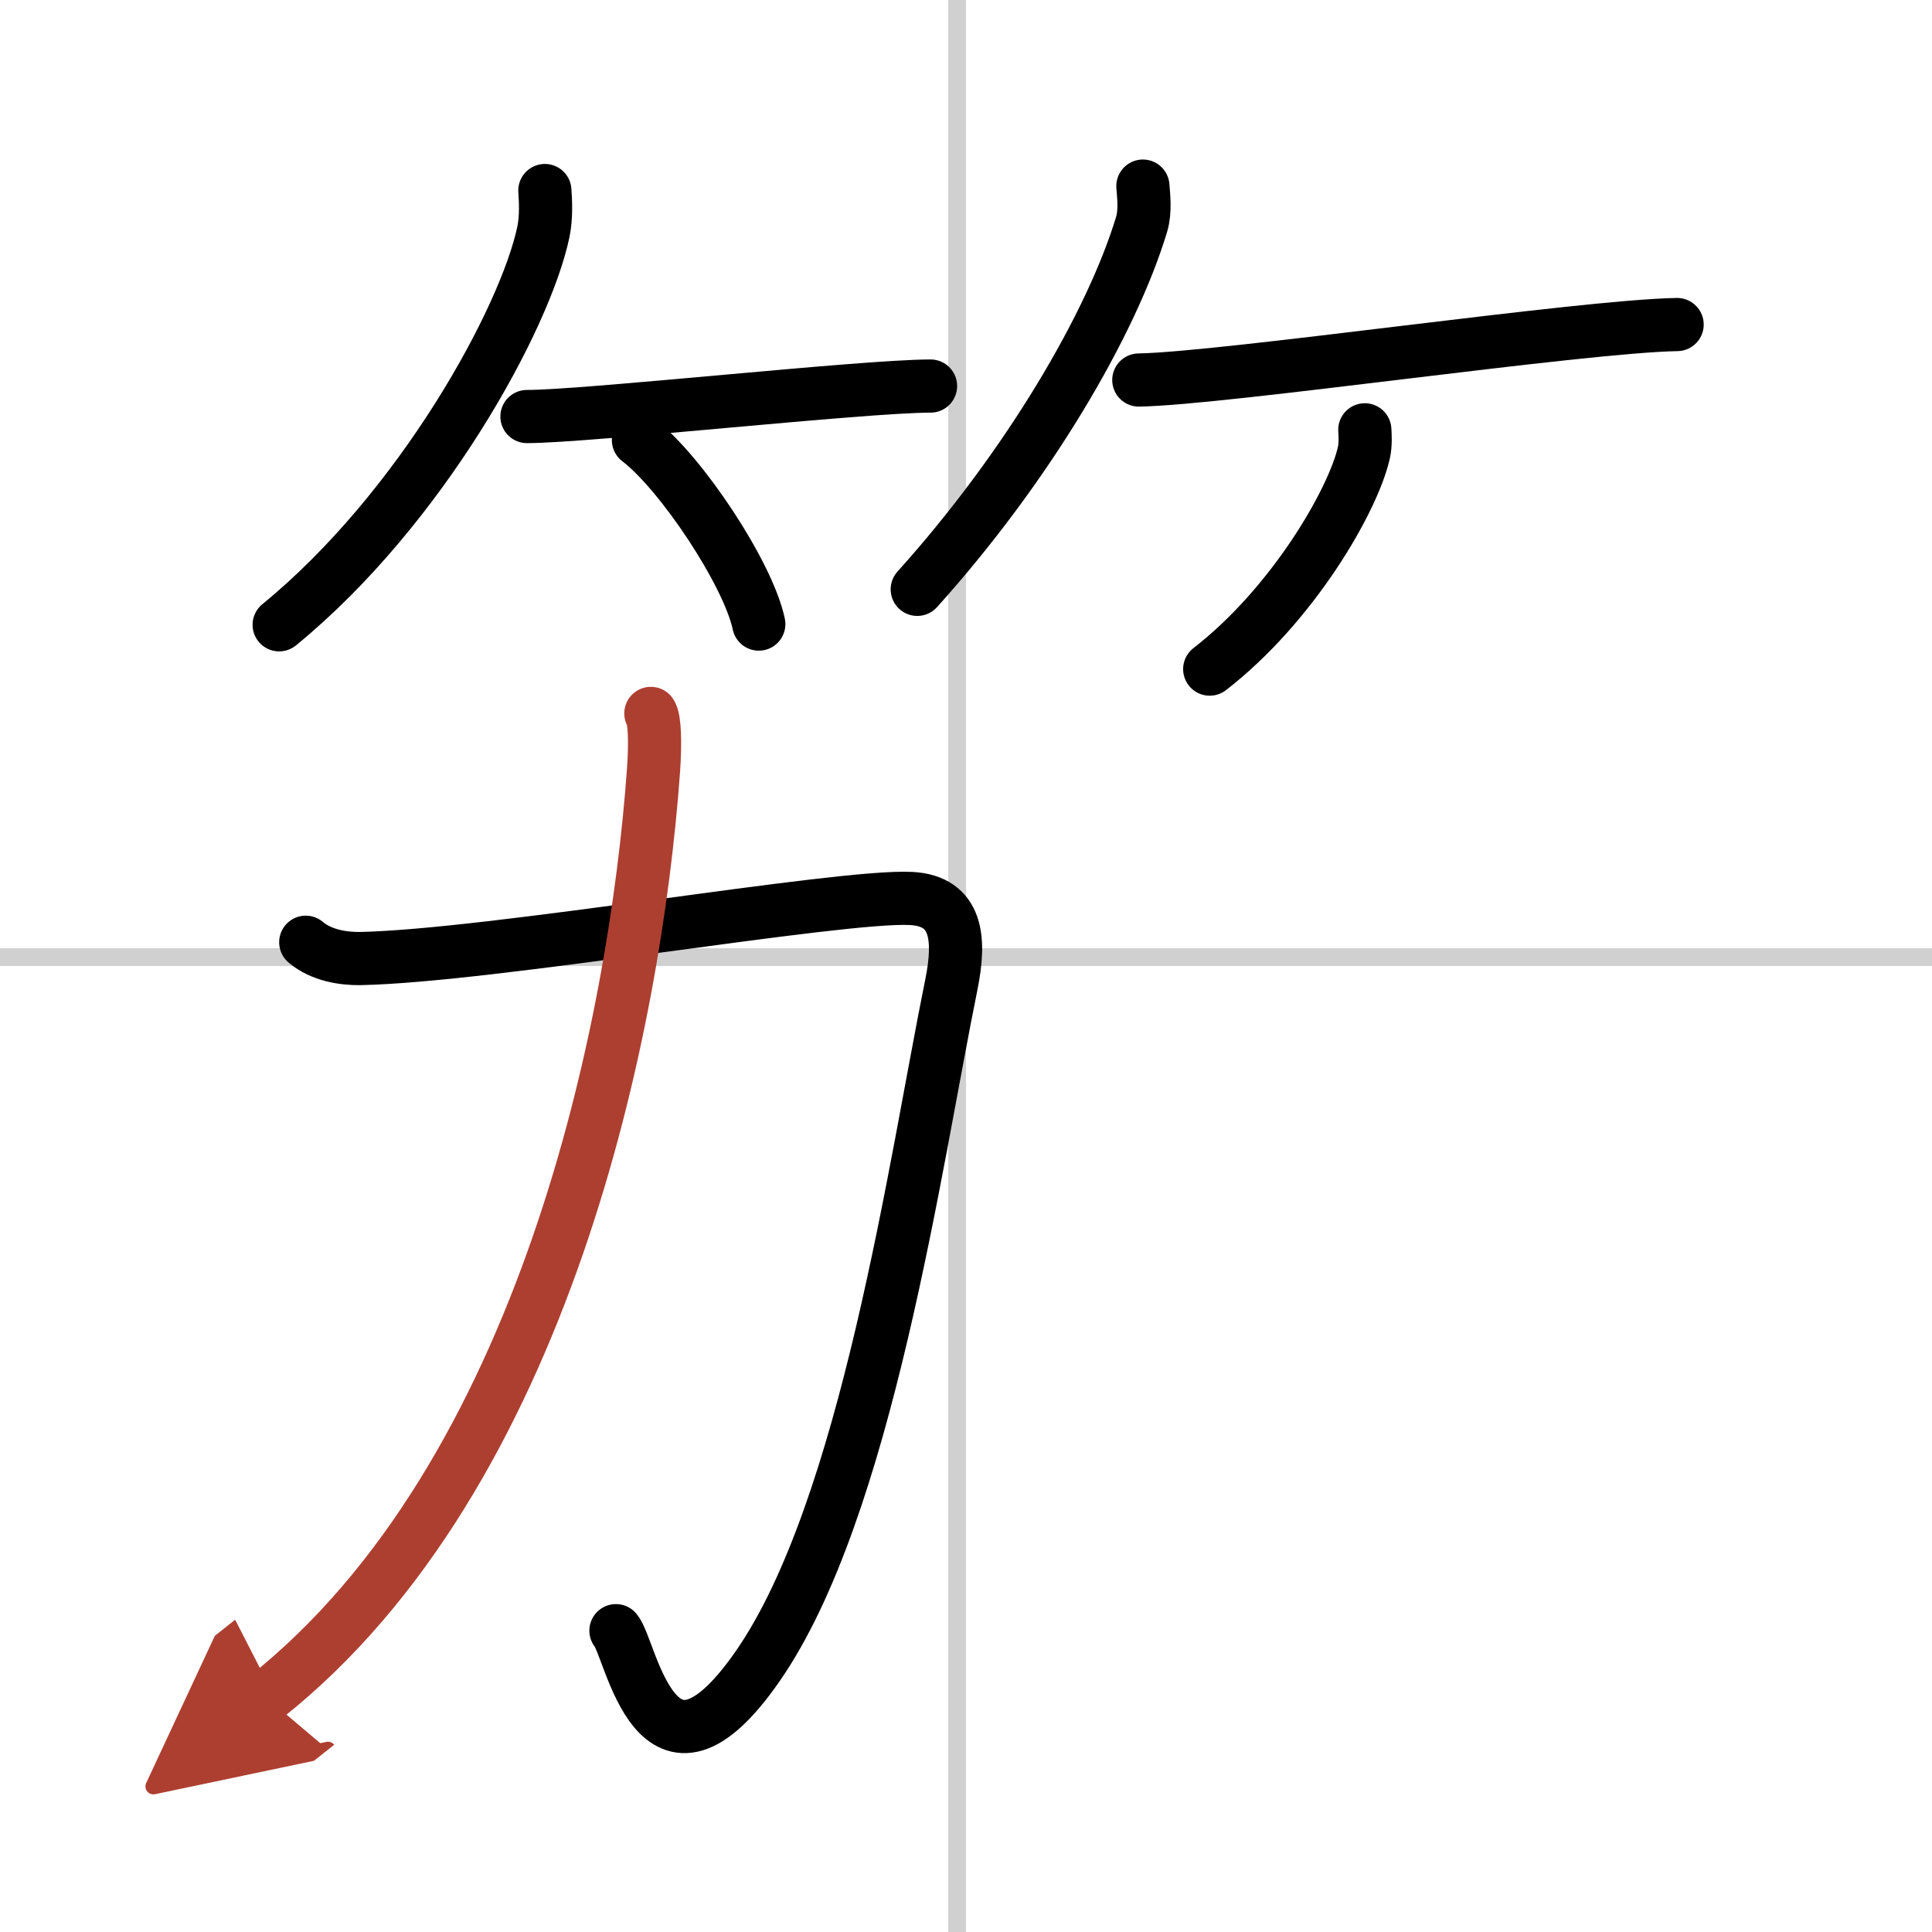 <svg width="400" height="400" viewBox="0 0 109 109" xmlns="http://www.w3.org/2000/svg"><defs><marker id="a" markerWidth="4" orient="auto" refX="1" refY="5" viewBox="0 0 10 10"><polyline points="0 0 10 5 0 10 1 5" fill="#ad3f31" stroke="#ad3f31"/></marker></defs><g fill="none" stroke="#000" stroke-linecap="round" stroke-linejoin="round" stroke-width="3"><rect width="100%" height="100%" fill="#fff" stroke="#fff"/><line x1="54" x2="54" y2="109" stroke="#d0d0d0" stroke-width="1"/><line x2="109" y1="54" y2="54" stroke="#d0d0d0" stroke-width="1"/><path d="m30.74 10.75c0.04 0.58 0.09 1.49-0.08 2.32-1.02 4.89-6.88 15.61-14.91 22.18"/><path d="m29.73 23.5c3.38 0 18.97-1.72 22.77-1.72"/><path d="m36.02 24.83c2.4 1.83 6.19 7.53 6.79 10.38"/><path d="m64.48 10.5c0.04 0.54 0.15 1.4-0.07 2.15-1.7 5.63-6.42 13.67-12.66 20.6"/><path d="m64.25 21.44c4.82-0.08 24.96-3.04 30.37-3.13"/><path d="m77 24.25c0.02 0.32 0.05 0.82-0.05 1.28-0.6 2.69-4.02 8.6-8.7 12.22"/><path d="M17.25,53.16c0.88,0.75,2.14,0.93,3.05,0.92c7.37-0.14,27.07-3.6,31.1-3.39c2.62,0.14,2.8,2.28,2.27,4.88C51.63,65.6,48.9,85.14,42.75,94c-5.74,8.27-7.13-0.98-8-2"/><path d="M36.72,40.25c0.22,0.31,0.26,1.66,0.15,3.21C35.84,57.83,30.75,83.25,15,95.75" marker-end="url(#a)" stroke="#ad3f31"/></g></svg>
